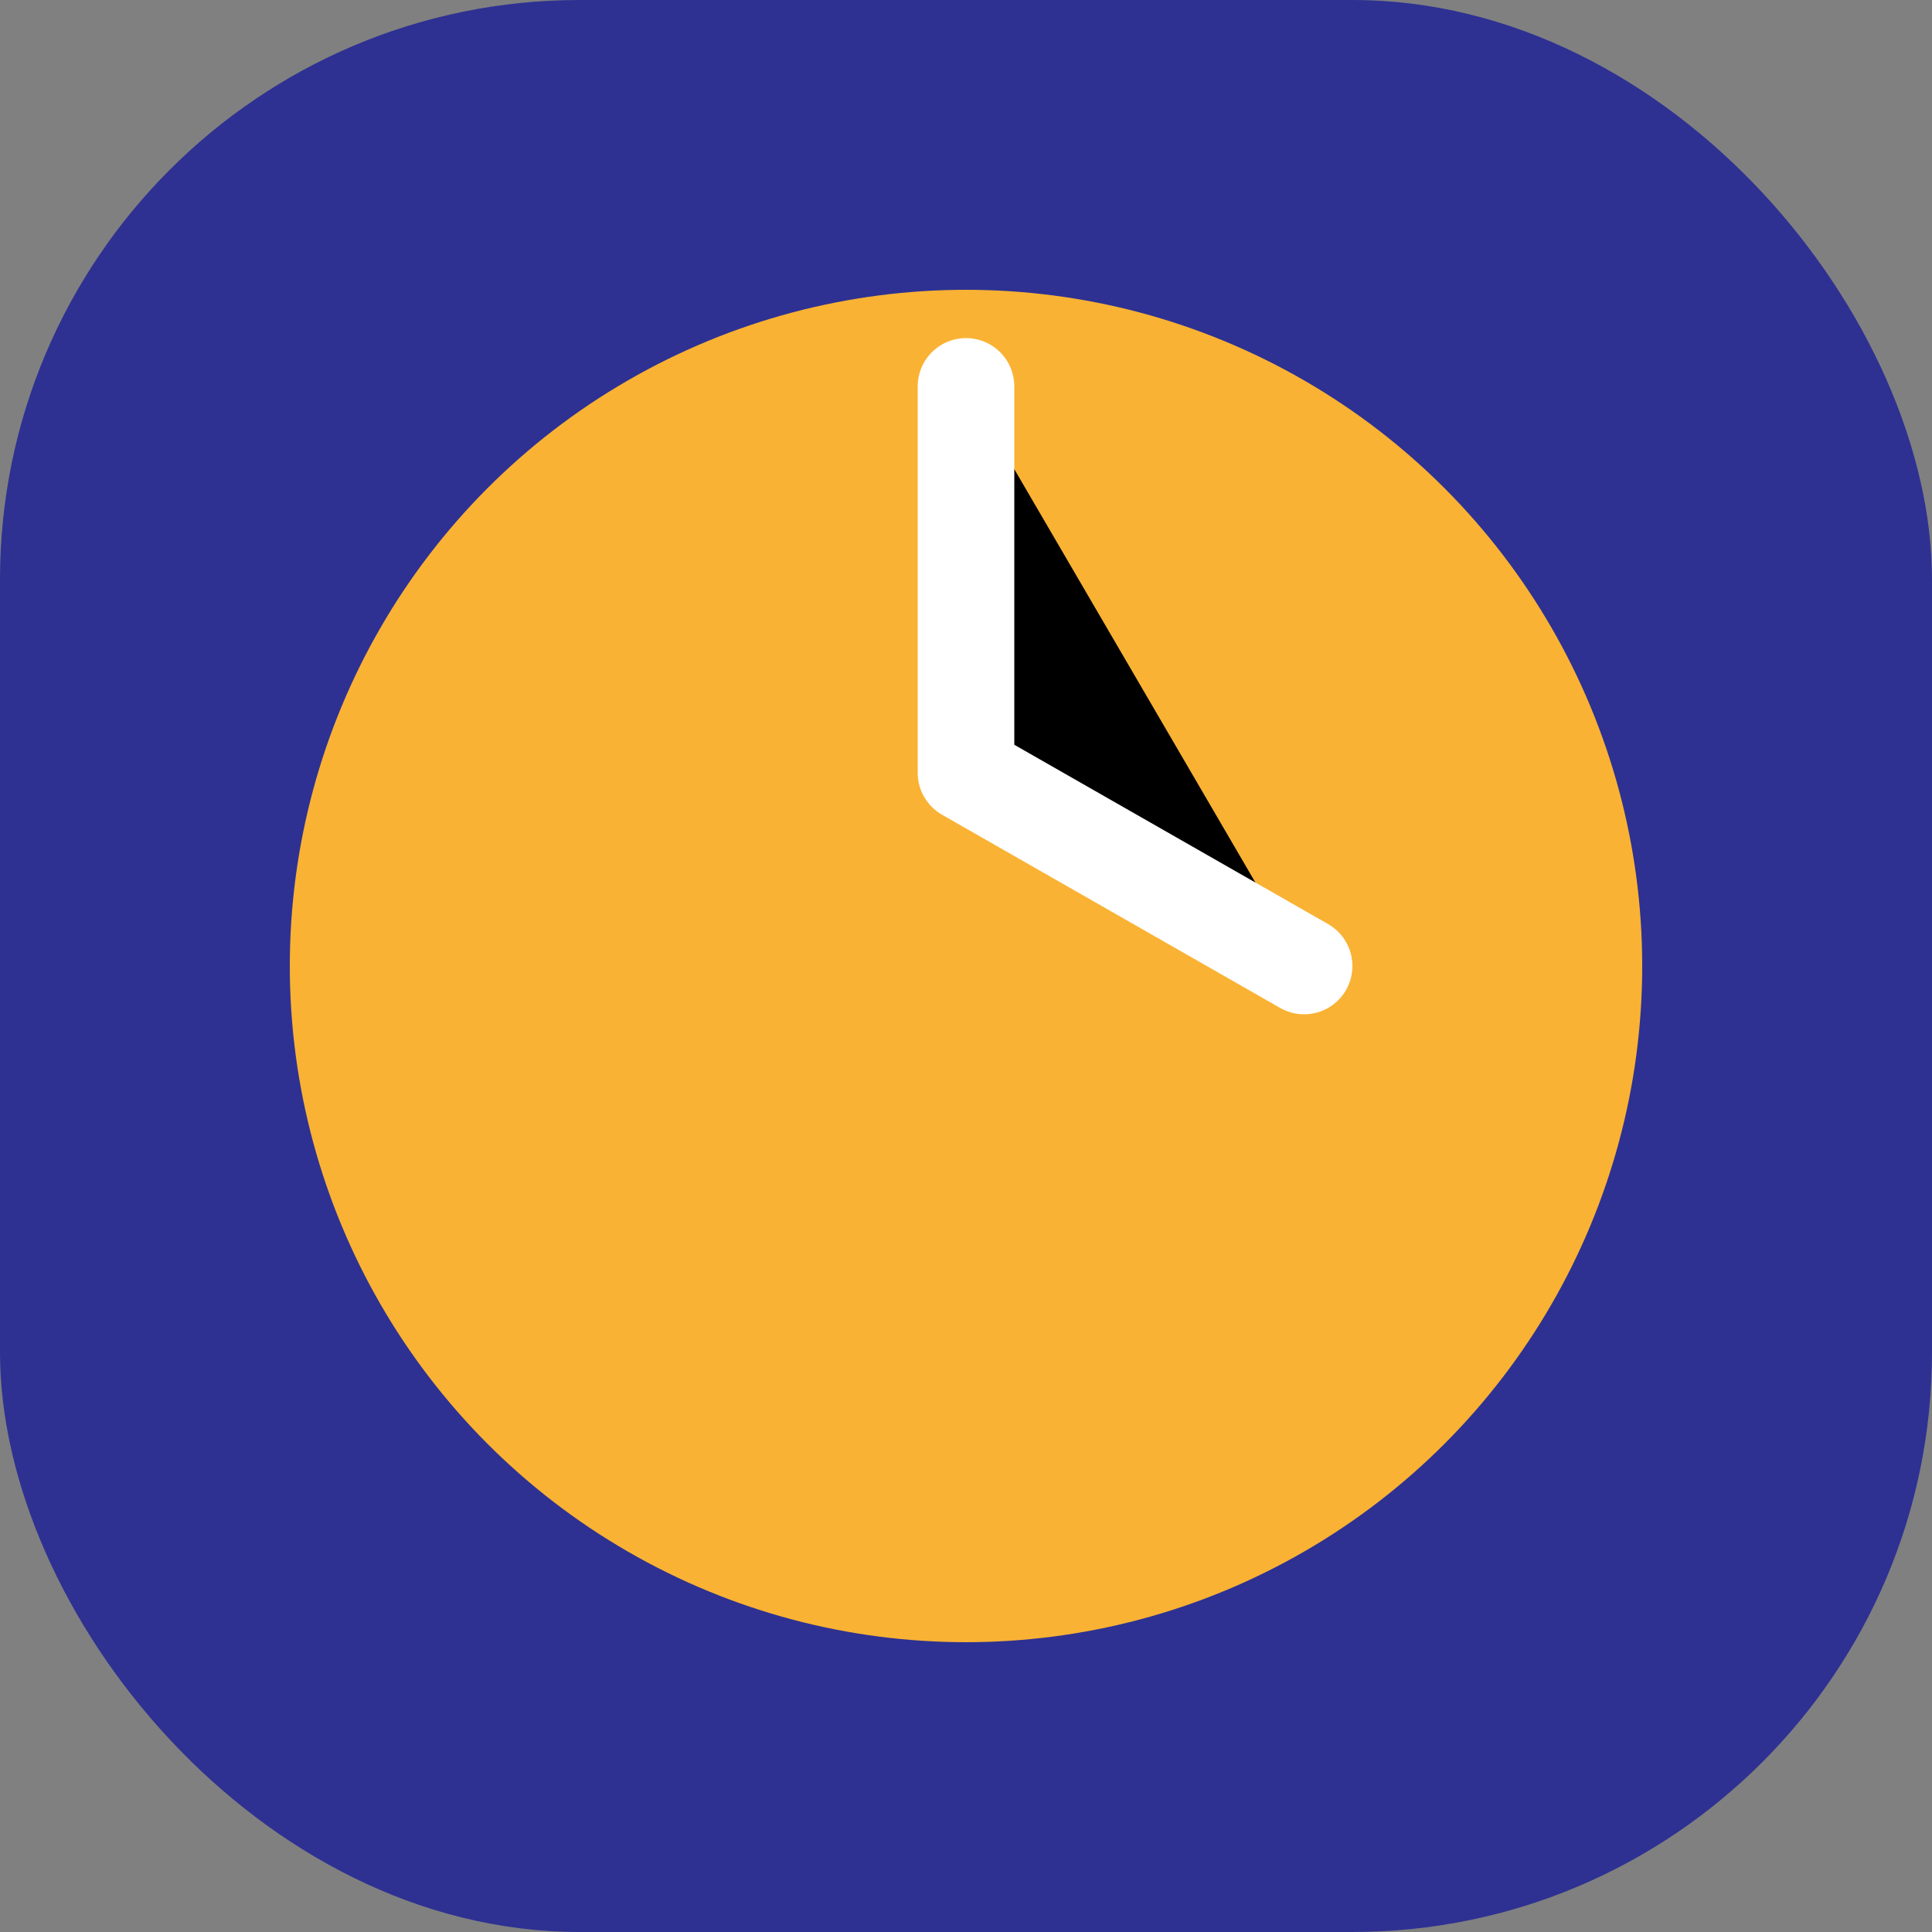 <?xml version="1.0" encoding="UTF-8"?>
<svg xmlns="http://www.w3.org/2000/svg" width="40" height="40" viewBox="0 0 40 40"><rect x="0" y="0" width="40" height="40" fill="#808080" stroke="none"/><rect width="40" height="40" rx="12" fill="#2E3192"/><circle cx="20" cy="20" r="14" fill="#F9B233"/><path d="M20 8v8l7 4" stroke="#fff" stroke-width="2" stroke-linecap="round" stroke-linejoin="round"/></svg>
